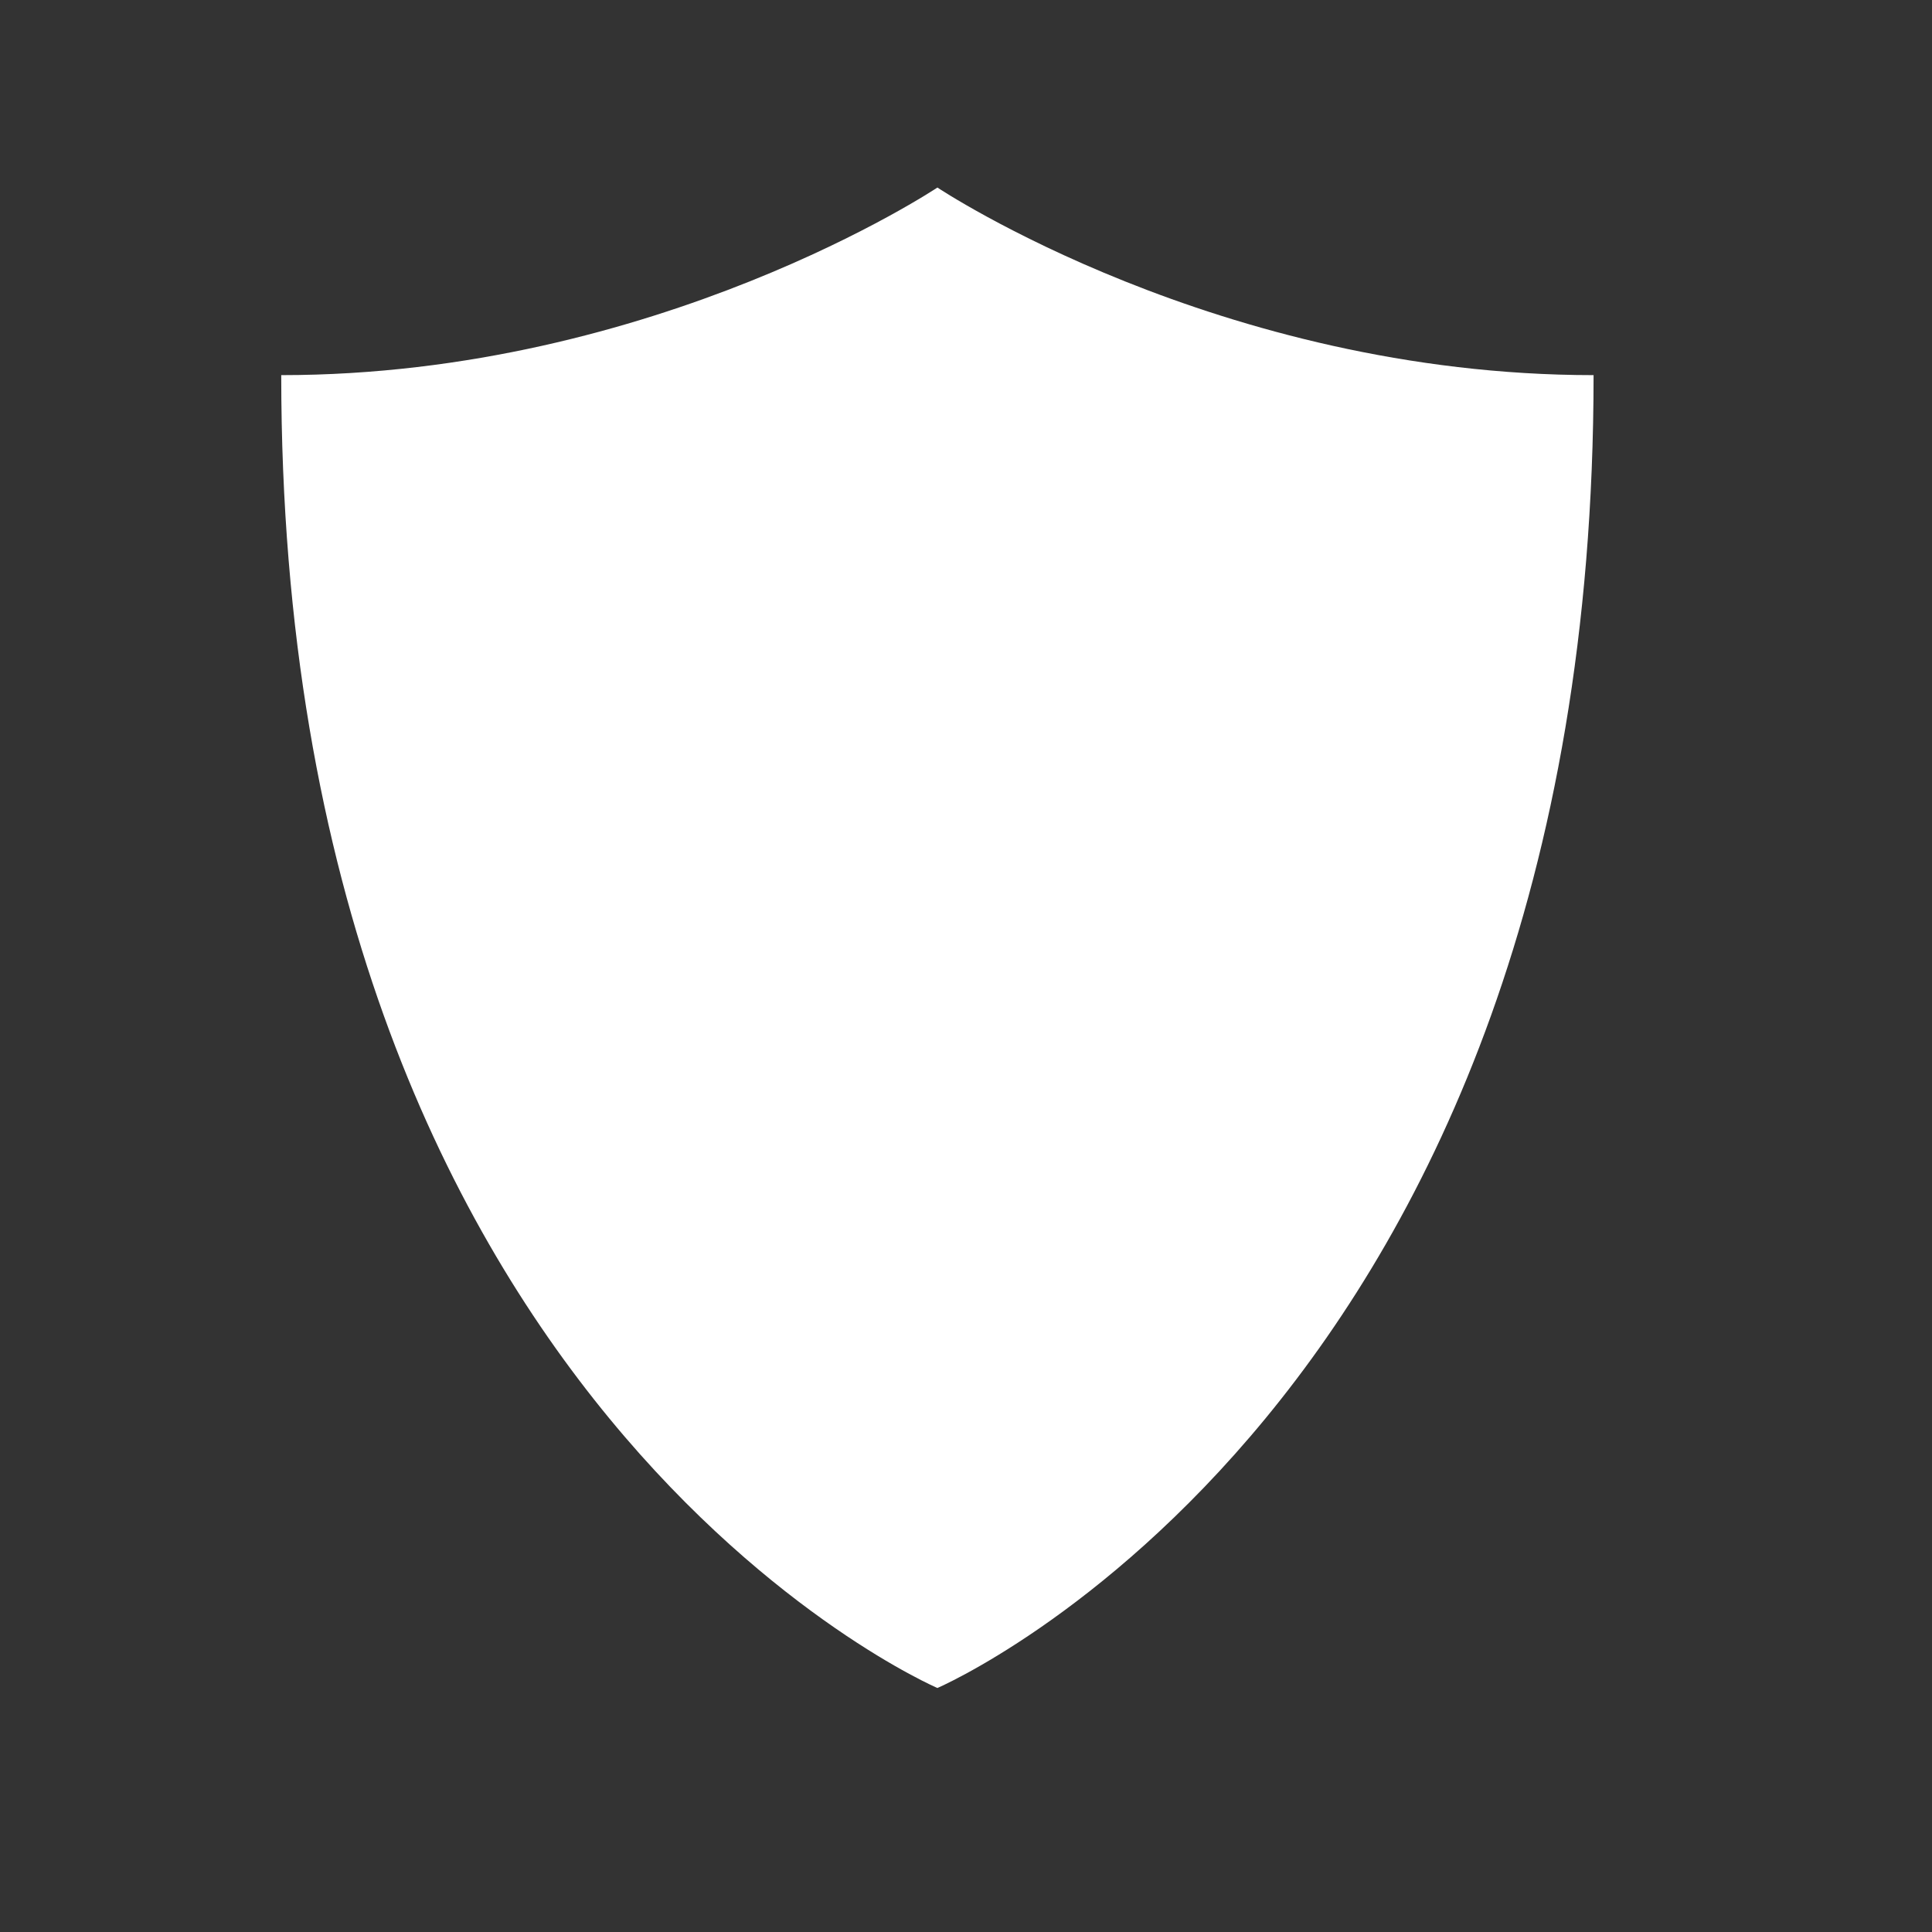 <?xml version="1.0" encoding="UTF-8"?> <svg xmlns="http://www.w3.org/2000/svg" width="30" height="30" viewBox="0 0 30 30" fill="none"><rect x="0" y="0" width="30" height="30" fill="#333333" stroke="none"/> <path d="M14.556 2.912C14.556 2.912 18.922 5.825 24.745 5.825C24.745 21.843 14.556 26.211 14.556 26.211C14.556 26.211 4.367 21.843 4.367 5.825C10.189 5.825 14.556 2.912 14.556 2.912Z" fill="white"></path> </svg> 